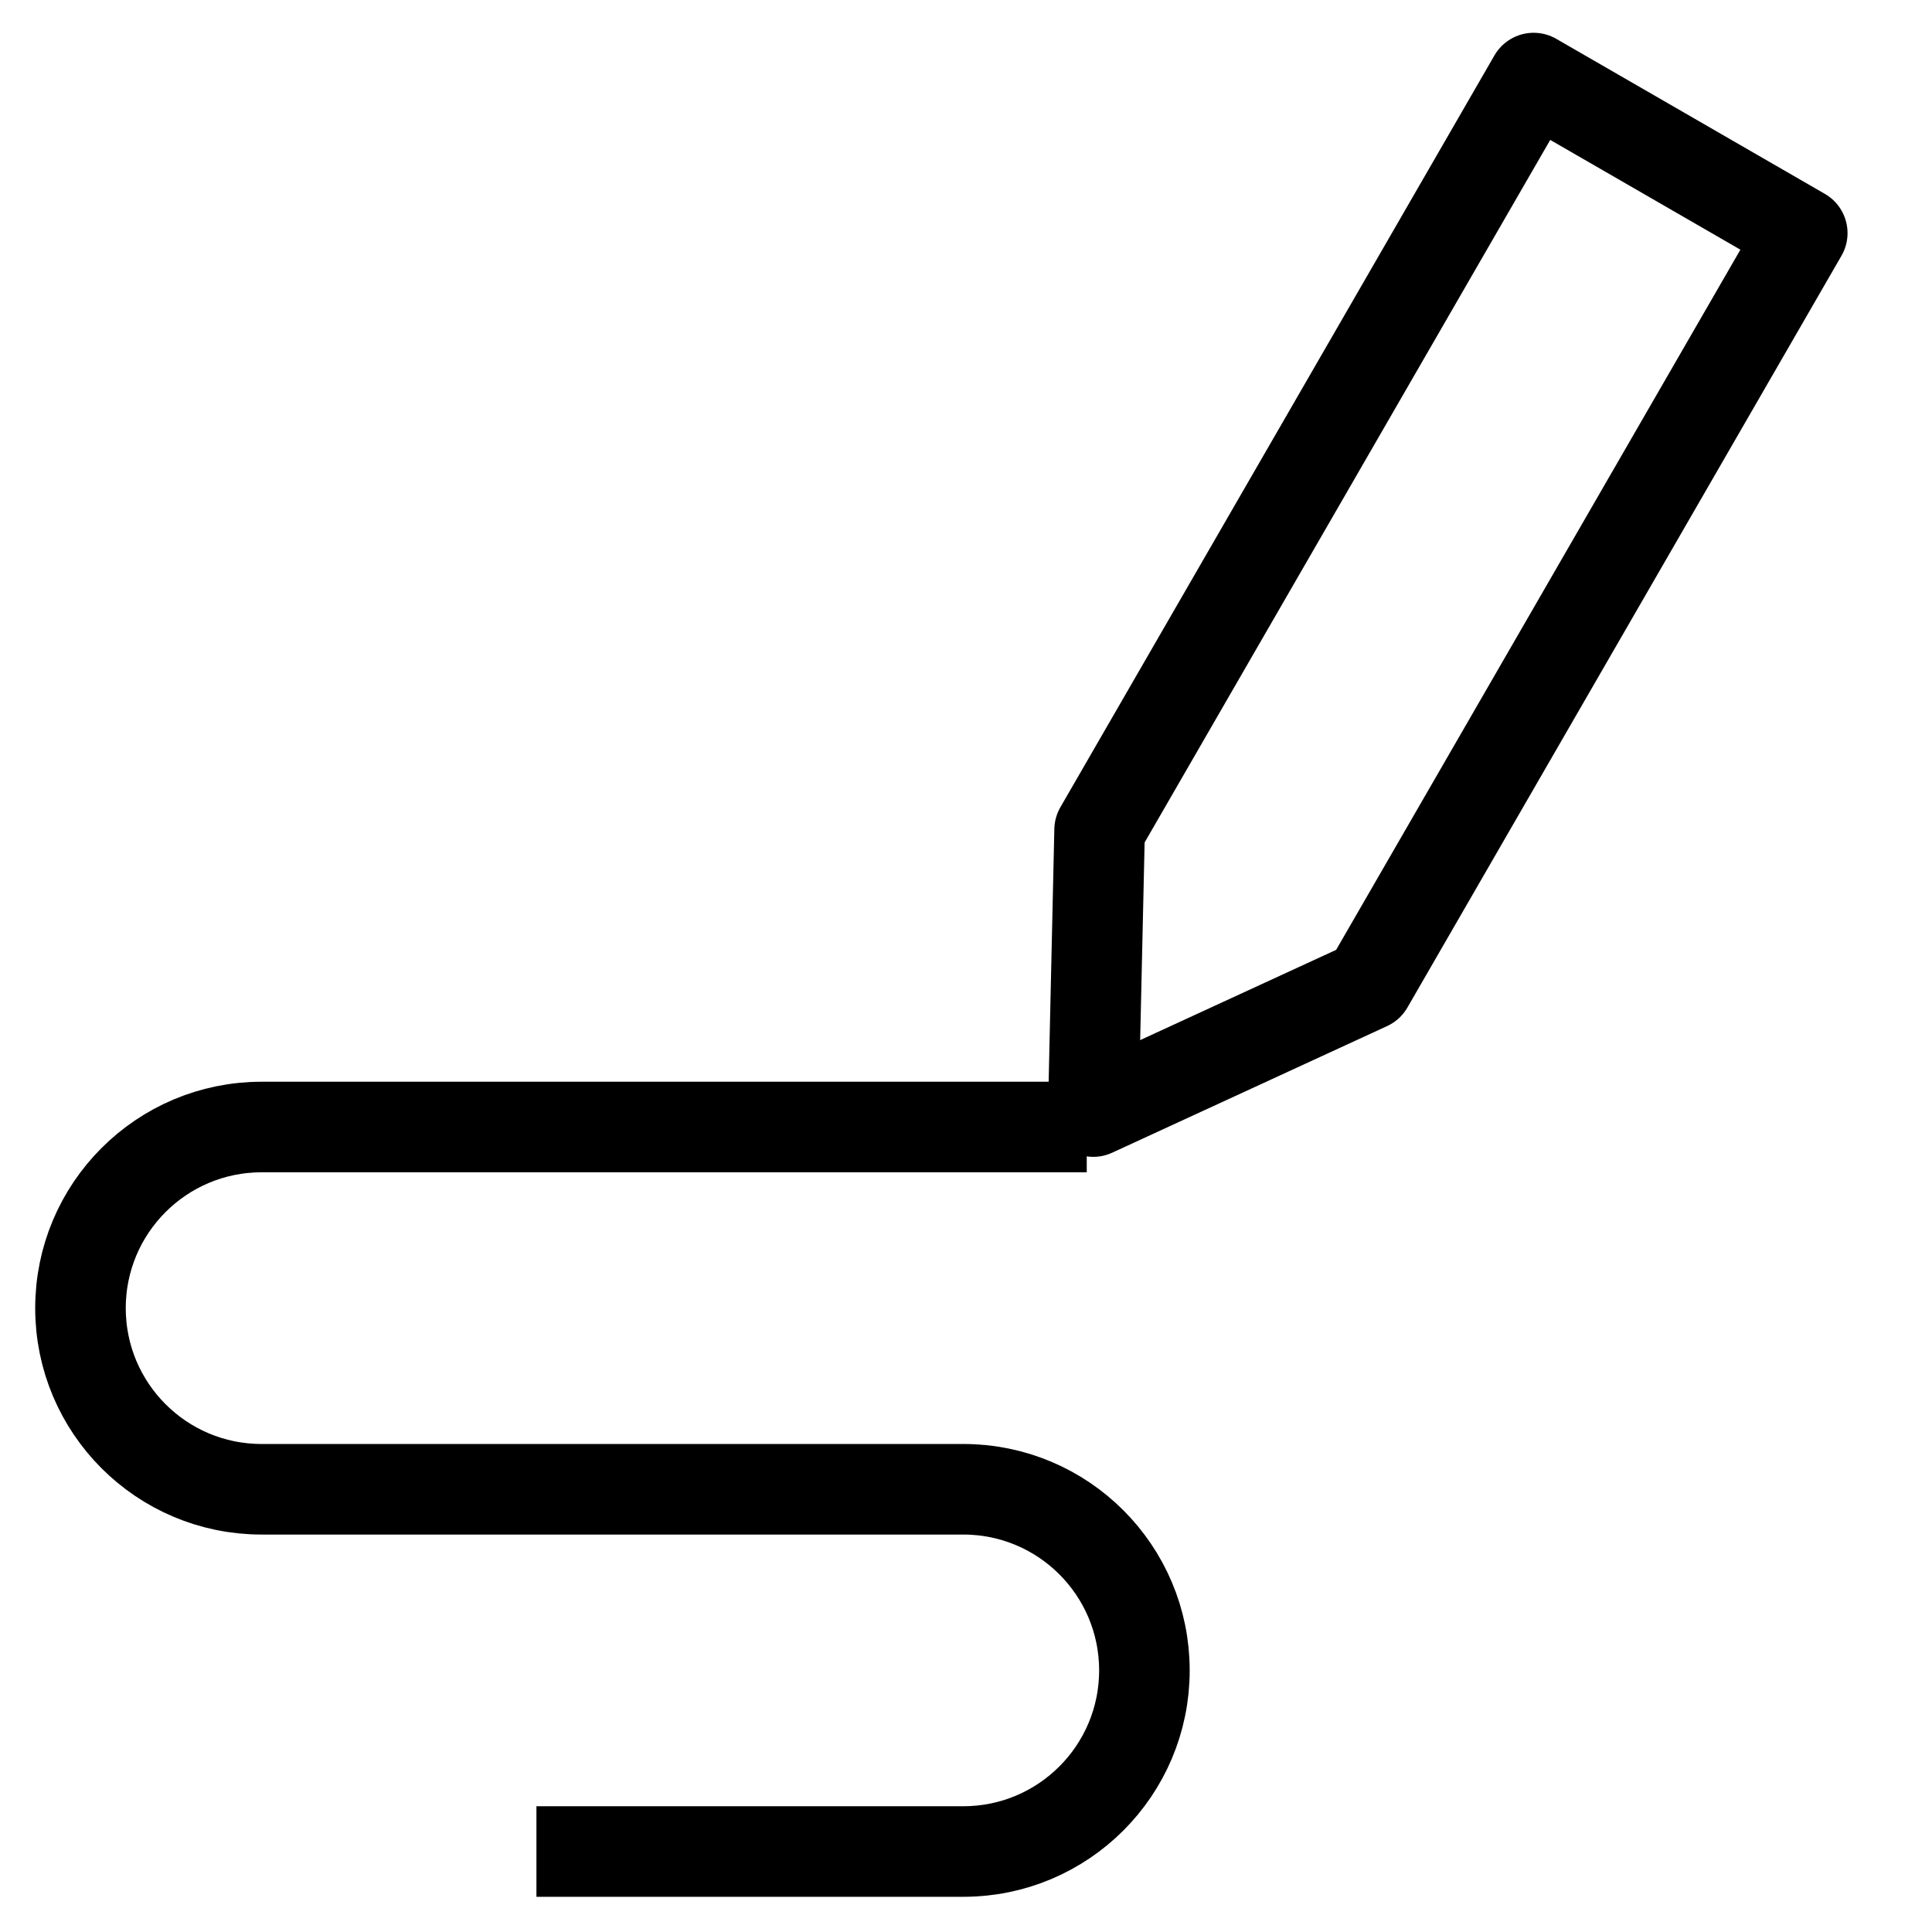 <?xml version="1.0" encoding="UTF-8"?> <svg xmlns="http://www.w3.org/2000/svg" width="32" height="32" viewBox="0 0 32 32" fill="none"><path d="M22.661 16.314L18.108 18.411L18.213 13.745L21.808 7.519L25.402 1.293L27.627 2.577L29.851 3.861L26.256 10.088L22.661 16.314Z" stroke="black" stroke-width="1.5" stroke-linecap="round" stroke-linejoin="round"></path><path d="M18 18.667H4.333C2.676 18.667 1.333 20.01 1.333 21.667V21.667C1.333 23.324 2.676 24.667 4.333 24.667H15.955C17.612 24.667 18.955 26.01 18.955 27.667V27.667C18.955 29.324 17.612 30.667 15.955 30.667H8.885" stroke="black" stroke-width="1.5" stroke-linejoin="round"></path></svg> 